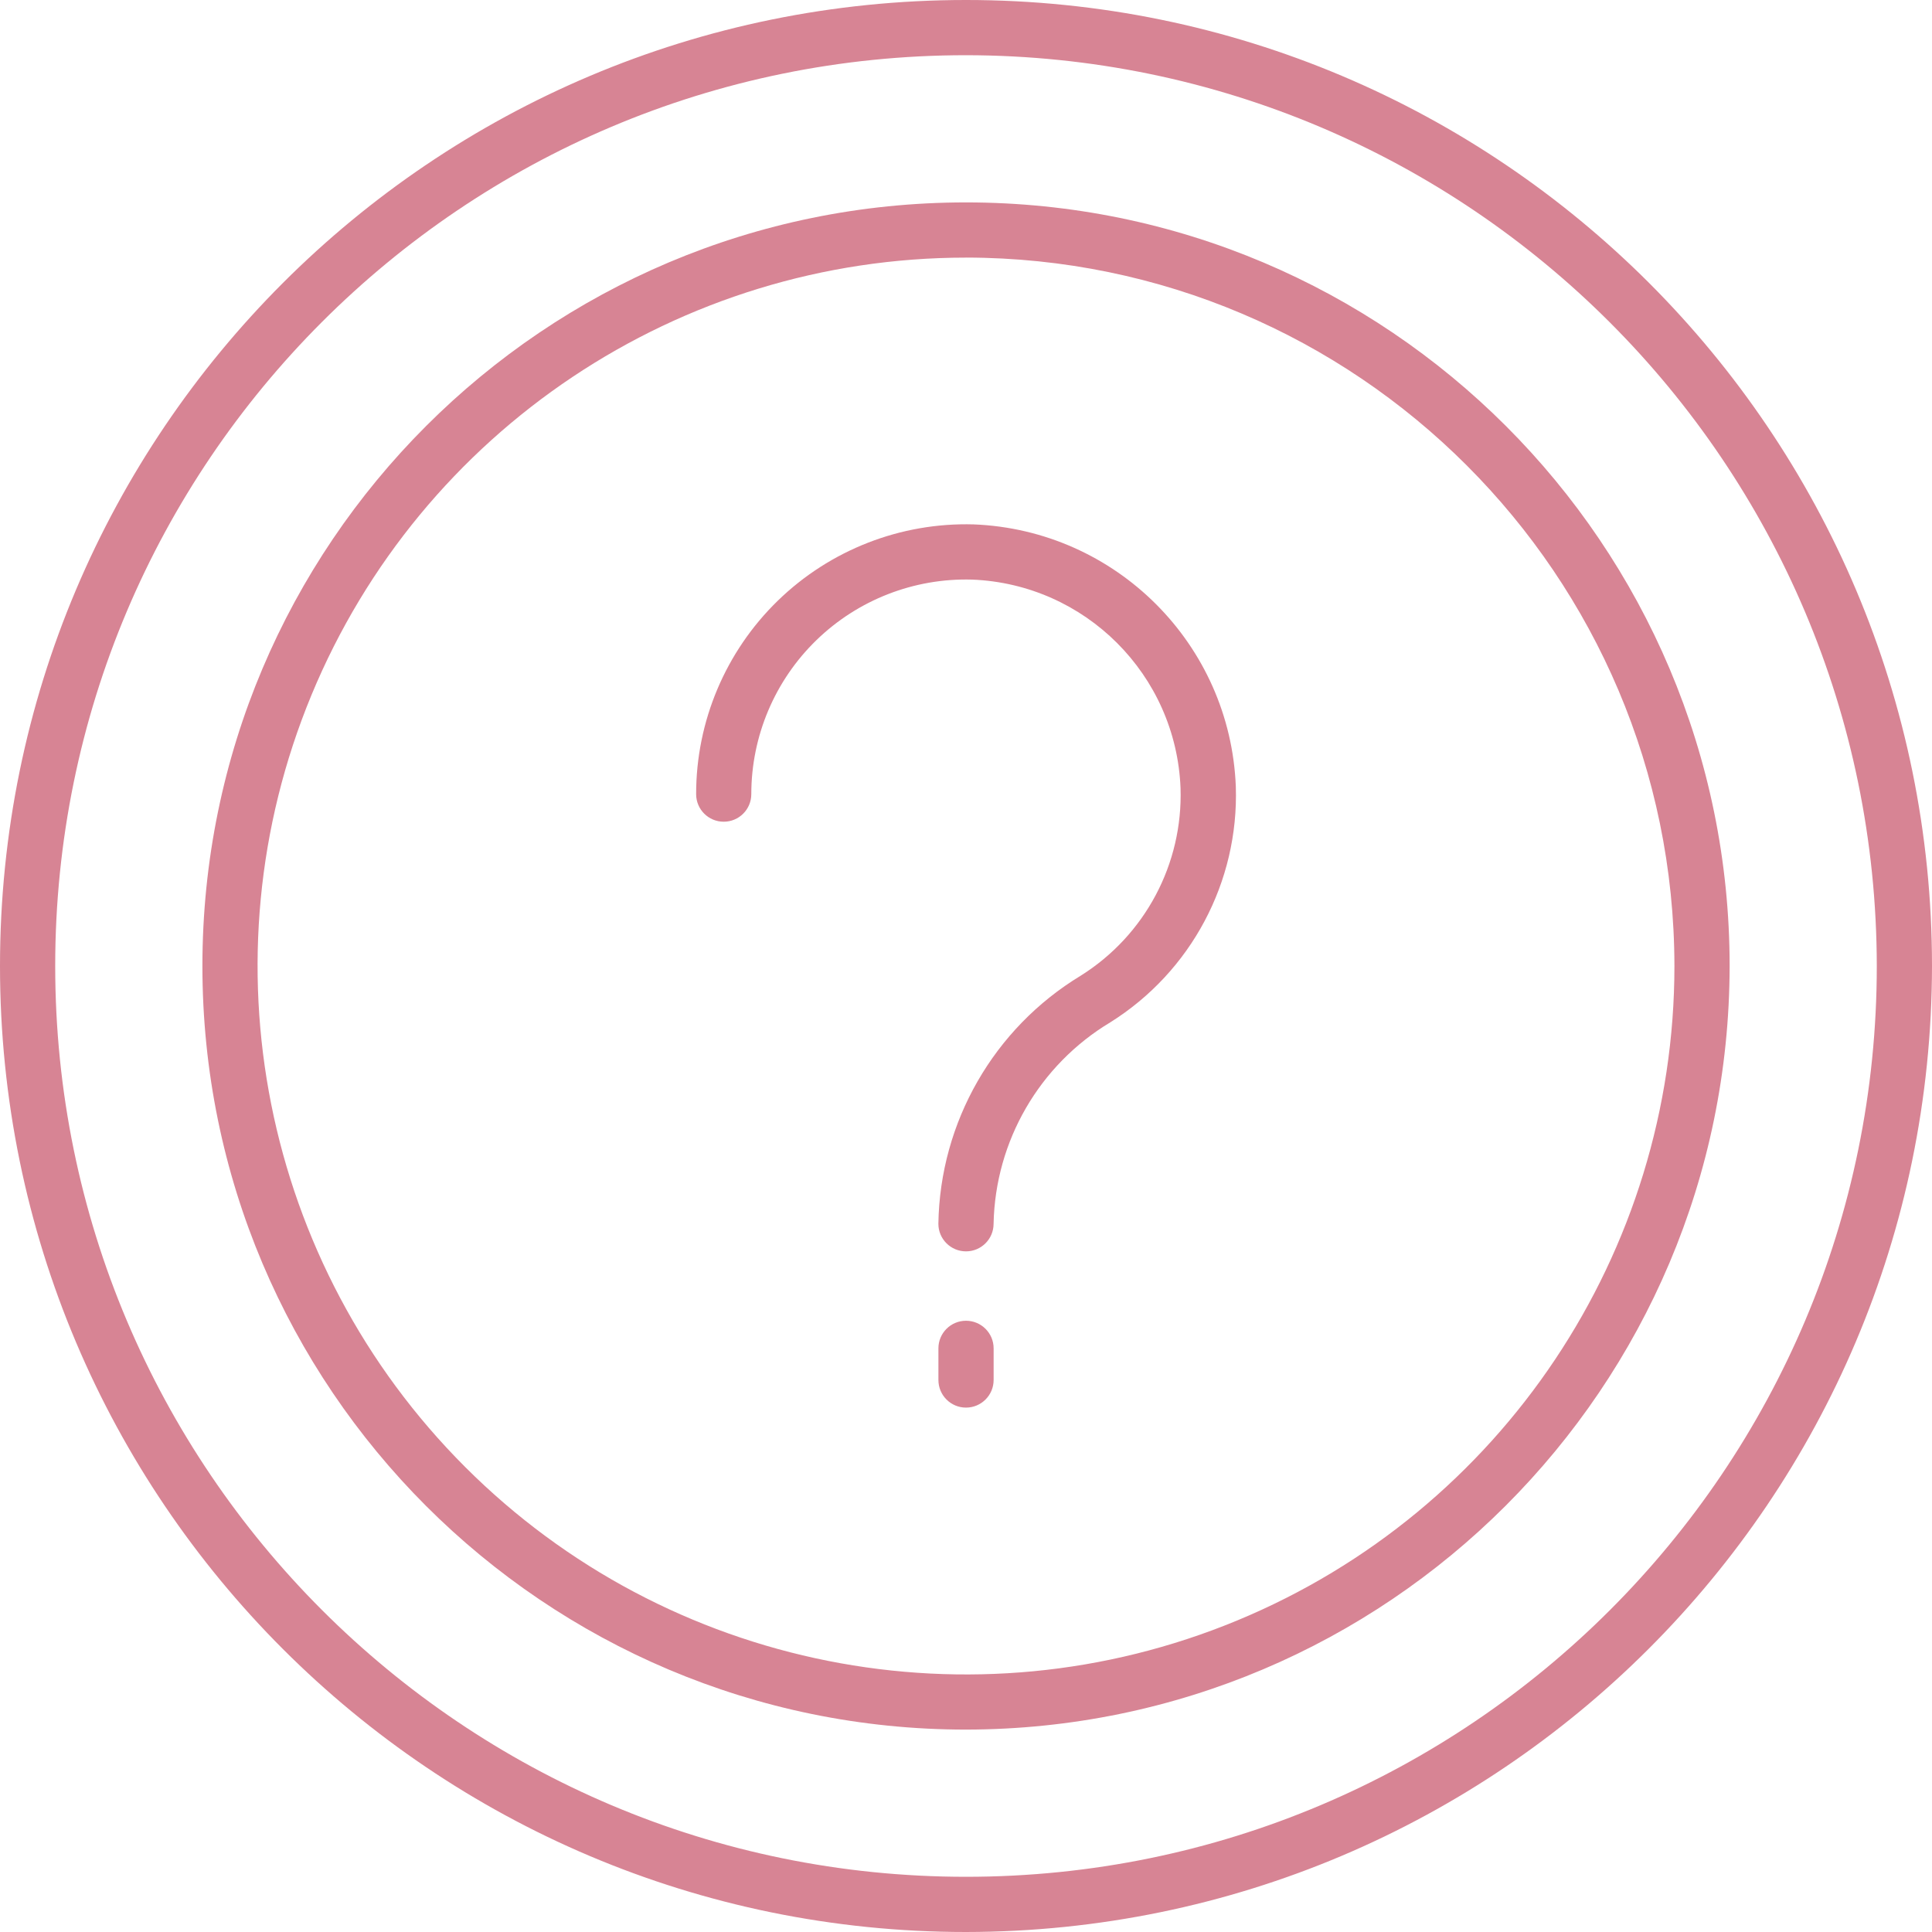 <svg width="47" height="47" viewBox="0 0 47 47" fill="none" xmlns="http://www.w3.org/2000/svg">
<path d="M23.5 47C10.521 47 0 36.479 0 23.5C0 10.521 10.521 0 23.5 0C36.479 0 47 10.521 47 23.5C46.985 36.473 36.473 46.985 23.5 47ZM23.5 1.343C11.263 1.343 1.343 11.263 1.343 23.5C1.343 35.737 11.263 45.657 23.5 45.657C35.737 45.657 45.657 35.737 45.657 23.5C45.644 11.269 35.731 1.357 23.5 1.343Z" fill="#D78494"/>
<path d="M23.5 42.076C13.241 42.076 4.924 33.76 4.924 23.5C4.924 13.241 13.241 4.924 23.5 4.924C33.76 4.924 42.077 13.241 42.077 23.5C42.065 33.754 33.755 42.064 23.5 42.076ZM23.5 6.267C16.53 6.267 10.246 10.466 7.578 16.906C4.911 23.346 6.386 30.758 11.315 35.687C16.243 40.616 23.656 42.09 30.096 39.422C36.535 36.755 40.734 30.47 40.734 23.5C40.722 13.987 33.013 6.279 23.5 6.266V6.267Z" fill="#D78494"/>
<path d="M23.5 30.442C23.129 30.442 22.828 30.142 22.828 29.771C22.867 27.298 24.175 25.018 26.29 23.736C27.855 22.755 28.78 21.016 28.719 19.17C28.61 16.416 26.403 14.209 23.649 14.1C22.239 14.059 20.872 14.591 19.86 15.574C18.848 16.557 18.277 17.908 18.277 19.319C18.277 19.69 17.977 19.99 17.606 19.99C17.235 19.99 16.935 19.69 16.935 19.319C16.934 17.546 17.652 15.848 18.923 14.612C20.195 13.376 21.913 12.707 23.685 12.757C27.15 12.893 29.928 15.671 30.064 19.136C30.139 21.454 28.976 23.638 27.011 24.87C25.284 25.907 24.212 27.758 24.171 29.771C24.171 30.142 23.871 30.442 23.5 30.442Z" fill="#D78494"/>
<path d="M23.5 34.243C23.129 34.243 22.829 33.942 22.829 33.571V32.801C22.829 32.431 23.129 32.13 23.5 32.13C23.871 32.13 24.172 32.431 24.172 32.801V33.571C24.172 33.942 23.871 34.243 23.5 34.243Z" fill="#D78494"/>
</svg>
